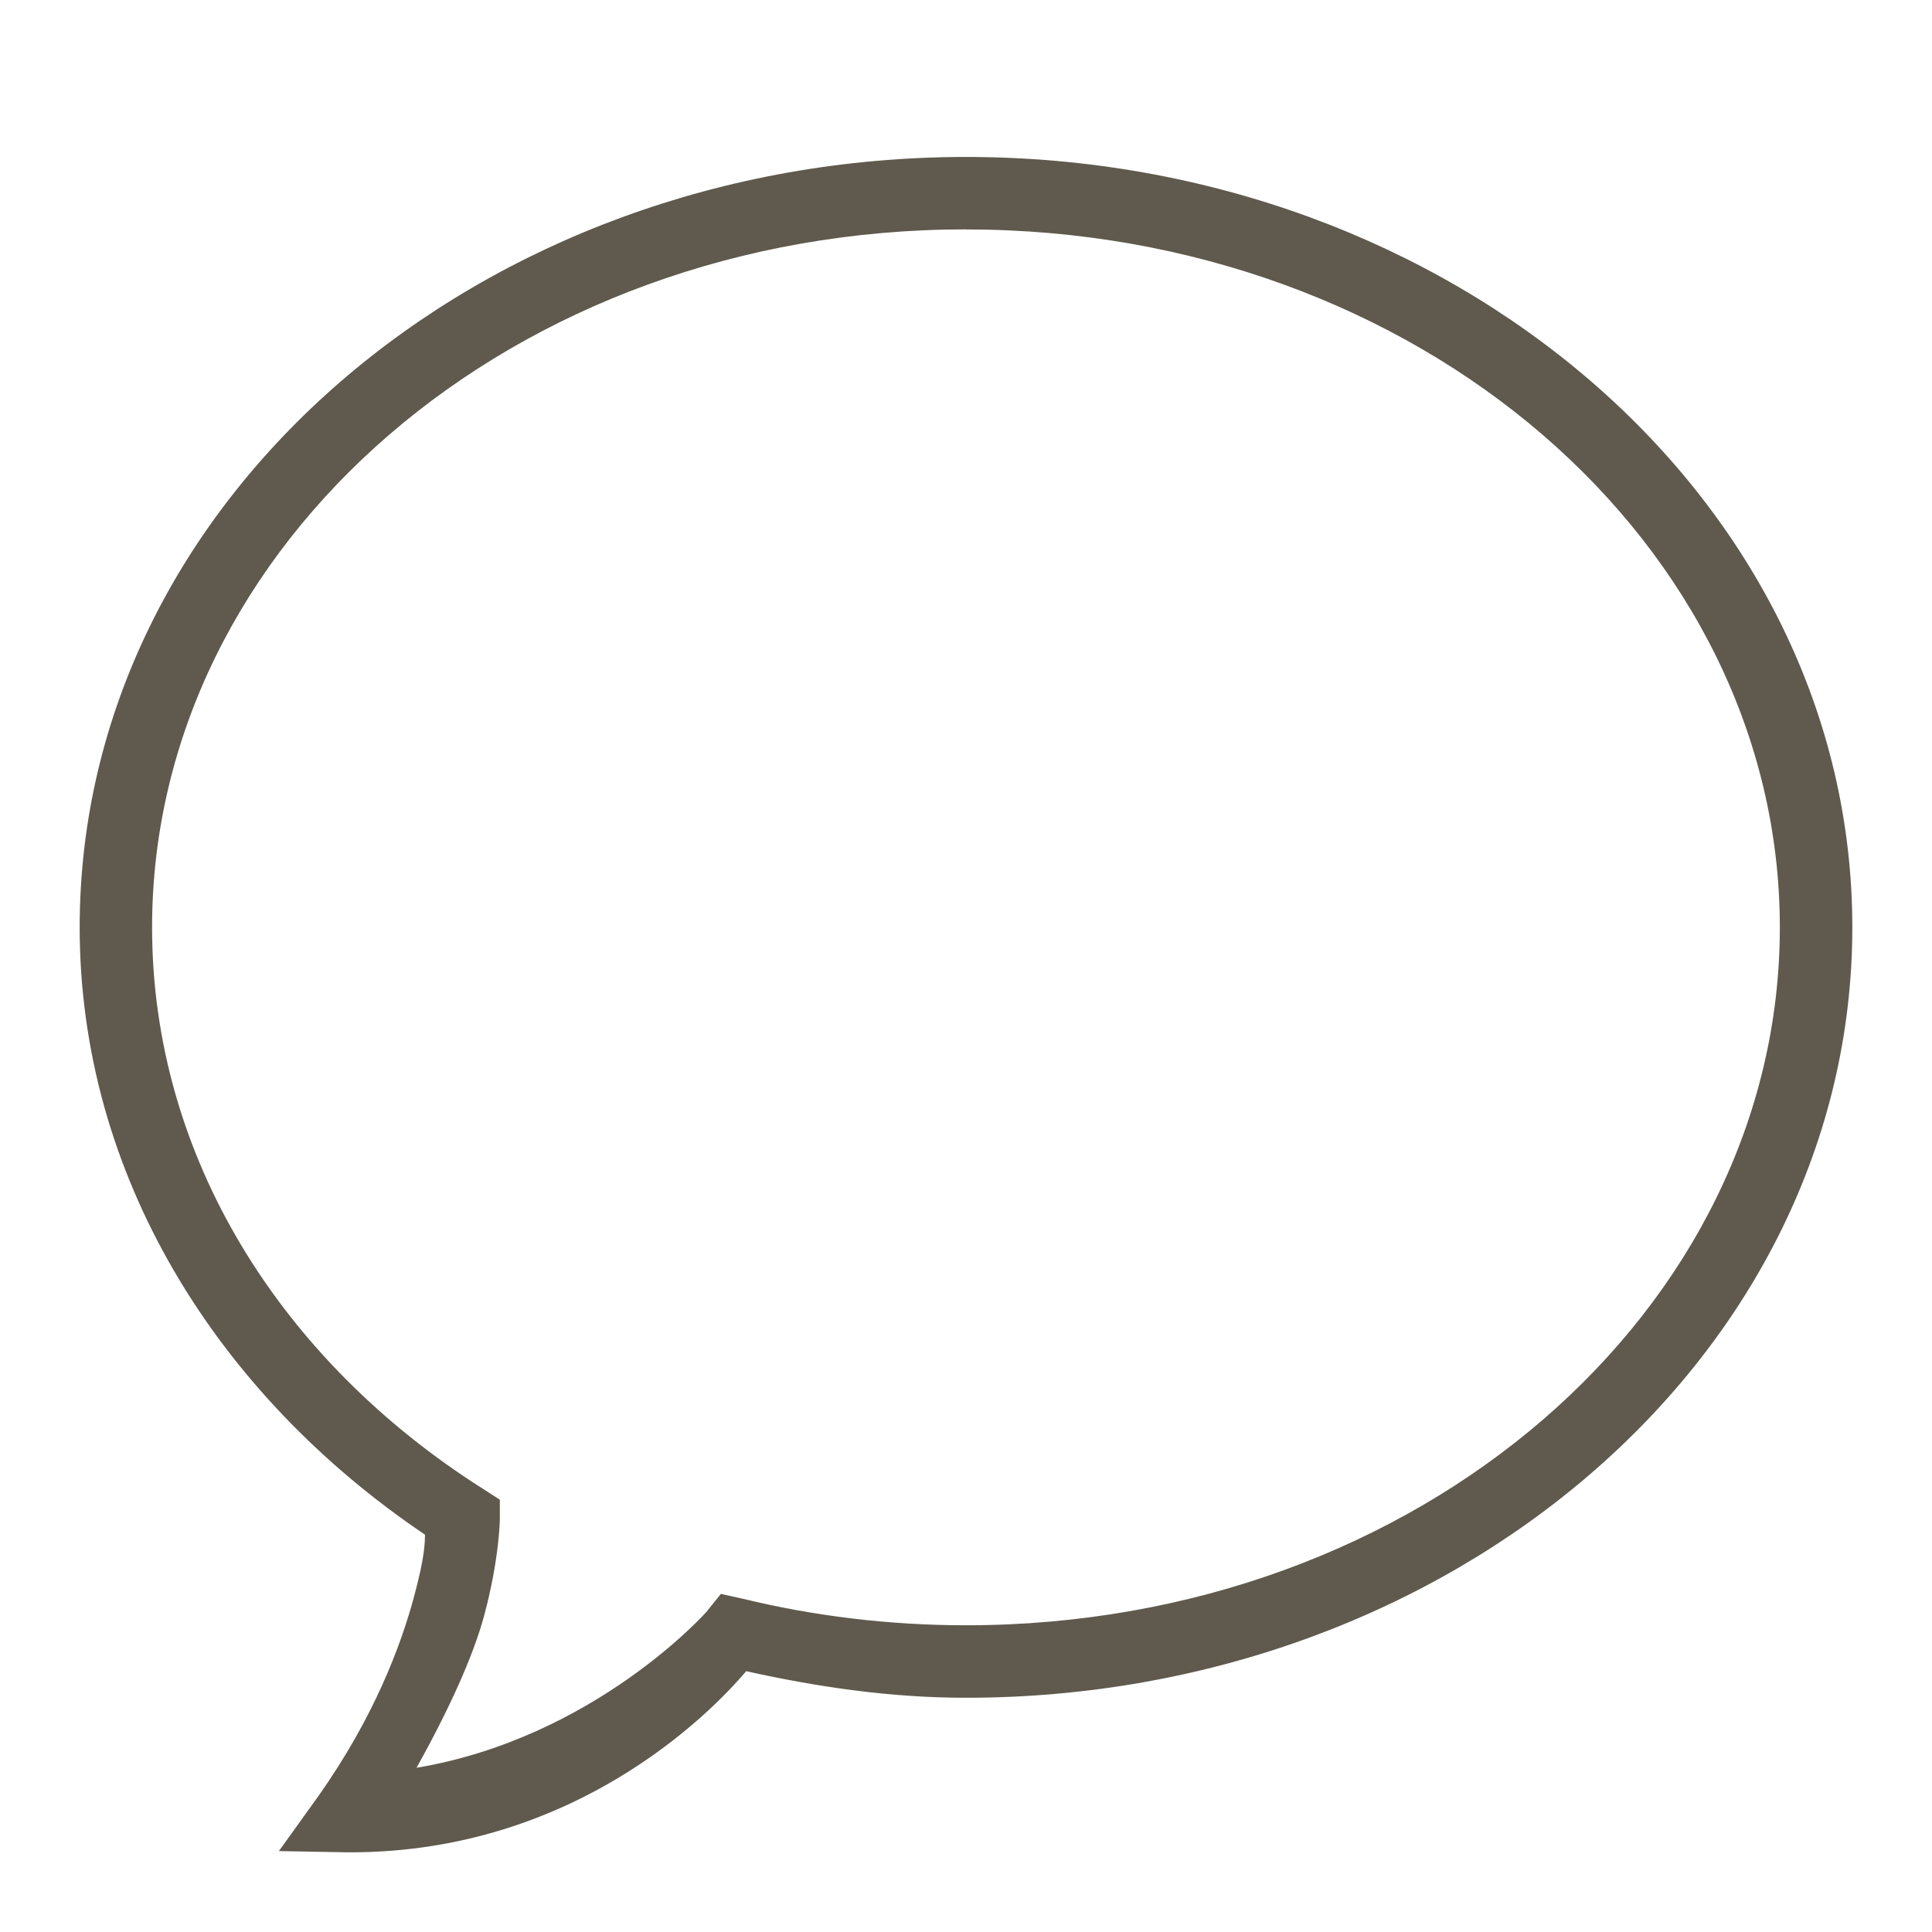 <?xml version="1.0" encoding="UTF-8"?>
<svg id="Layer_1" xmlns="http://www.w3.org/2000/svg" version="1.1" viewBox="0 0 250 250">
  <!-- Generator: Adobe Illustrator 30.0.0, SVG Export Plug-In . SVG Version: 2.1.1 Build 123)  -->
  <defs>
    <style>
      .st0 {
        fill: #5f5a4d;
      }
    </style>
  </defs>
  <path class="st0" d="M125,20.31c-62.93,0-114.69,44.32-114.69,99.69,0,32.13,17.81,60.47,44.69,78.59-.04,1.07,0,2.73-1.41,7.97-1.74,6.46-5.18,15.62-12.34,25.78l-5.16,7.19,8.91.16c30.88.14,48.77-20.16,51.56-23.44,9.12,2.03,18.61,3.44,28.44,3.44,62.91,0,114.69-44.32,114.69-99.69S187.91,20.31,125,20.31ZM125,29.69c58.57,0,105.31,40.76,105.31,90.31s-46.74,90.31-105.31,90.31c-10.02,0-19.75-1.21-28.91-3.44l-2.81-.62-1.88,2.34s-14.45,16.29-37.5,20.16c4.16-7.46,7.32-14.39,8.75-19.69,1.99-7.4,2.03-12.5,2.03-12.5v-2.5l-2.19-1.41c-26.13-16.56-42.81-42.95-42.81-72.66,0-49.55,46.72-90.31,105.31-90.31Z"/>
</svg>